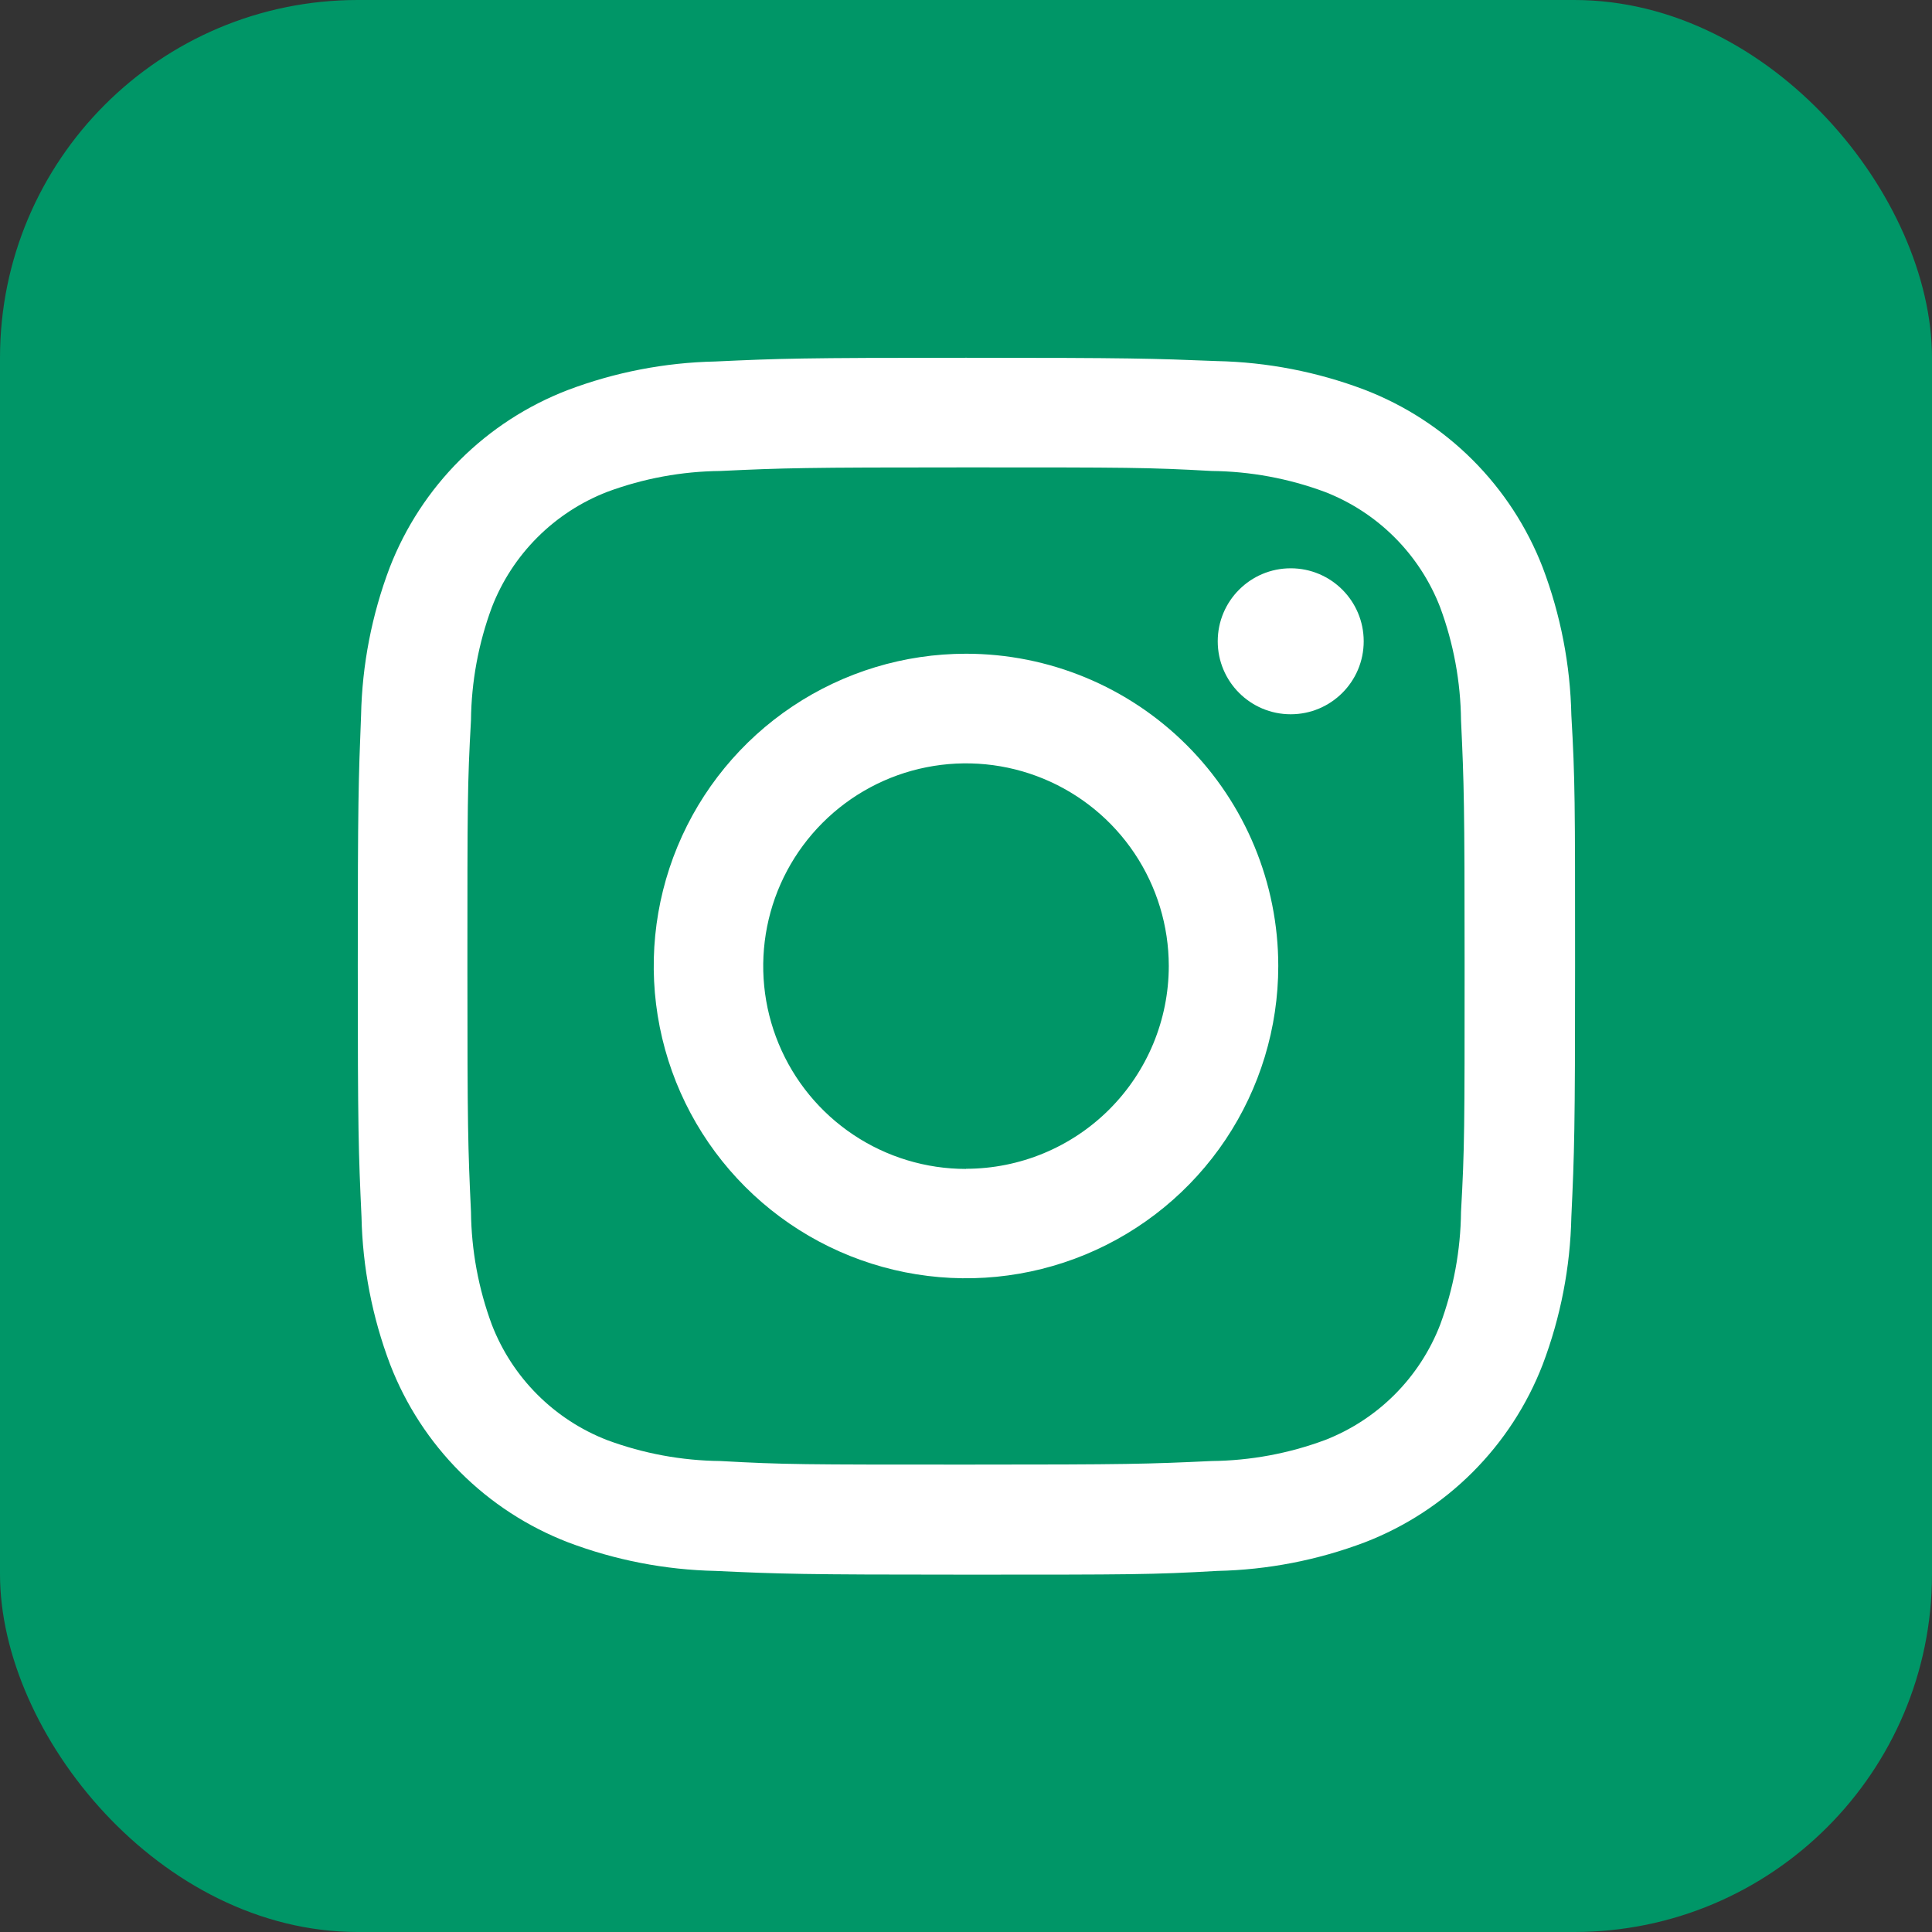 <?xml version="1.0" encoding="UTF-8"?> <svg xmlns="http://www.w3.org/2000/svg" width="135" height="135" viewBox="0 0 135 135" fill="none"><rect x="0" y="0" width="135" height="135" fill="#333333" stroke="none"/> <g clip-path="url(#clip0_15_296)"> <rect x="-11" y="-10" width="152" height="155" fill="#009667"></rect> <path d="M67.5 135C104.779 135 135 104.779 135 67.5C135 30.221 104.779 0 67.5 0C30.221 0 0 30.221 0 67.5C0 104.779 30.221 135 67.5 135Z" fill="#009667"></path> <path d="M67.5 32.66C78.85 32.66 80.19 32.66 84.67 32.91C87.368 32.938 90.04 33.431 92.57 34.37C94.4 35.079 96.062 36.162 97.45 37.55C98.838 38.938 99.921 40.6 100.63 42.43C101.568 44.959 102.062 47.632 102.09 50.33C102.3 54.81 102.34 56.15 102.34 67.5C102.34 78.85 102.34 80.19 102.09 84.67C102.062 87.368 101.568 90.04 100.63 92.57C99.921 94.4 98.838 96.062 97.45 97.45C96.062 98.838 94.4 99.921 92.57 100.63C90.04 101.568 87.368 102.062 84.67 102.09C80.19 102.3 78.85 102.34 67.5 102.34C56.15 102.34 54.81 102.34 50.33 102.09C47.632 102.062 44.959 101.568 42.43 100.63C40.6 99.921 38.938 98.838 37.55 97.45C36.162 96.062 35.079 94.4 34.37 92.57C33.431 90.04 32.938 87.368 32.91 84.67C32.7 80.19 32.66 78.85 32.66 67.5C32.66 56.15 32.66 54.81 32.91 50.33C32.938 47.632 33.431 44.959 34.37 42.43C35.079 40.6 36.162 38.938 37.55 37.55C38.938 36.162 40.6 35.079 42.43 34.37C44.959 33.431 47.632 32.938 50.33 32.91C54.81 32.7 56.15 32.66 67.5 32.66ZM67.5 25C55.96 25 54.5 25.05 49.98 25.26C46.451 25.334 42.961 26.011 39.66 27.26C36.839 28.347 34.275 30.011 32.135 32.147C29.994 34.282 28.324 36.841 27.23 39.66C25.981 42.961 25.304 46.451 25.23 49.98C25.05 54.51 25 56 25 67.5C25 79 25.05 80.5 25.26 85.02C25.334 88.549 26.011 92.039 27.26 95.34C28.35 98.164 30.019 100.729 32.16 102.87C34.301 105.011 36.866 106.68 39.69 107.77C42.991 109.019 46.481 109.696 50.01 109.77C54.54 109.98 56.01 110.03 67.53 110.03C79.05 110.03 80.53 110.03 85.05 109.77C88.579 109.696 92.069 109.019 95.37 107.77C98.194 106.68 100.759 105.011 102.9 102.87C105.041 100.729 106.71 98.164 107.8 95.34C109.049 92.039 109.726 88.549 109.8 85.02C110.01 80.49 110.06 79.02 110.06 67.5C110.06 55.98 110.06 54.5 109.8 49.98C109.726 46.451 109.049 42.961 107.8 39.66C106.707 36.833 105.033 34.266 102.887 32.125C100.741 29.984 98.17 28.317 95.34 27.23C92.039 25.981 88.549 25.304 85.02 25.23C80.49 25.05 79 25 67.5 25V25Z" fill="white"></path> <path d="M67.5 45.68C63.184 45.68 58.966 46.96 55.377 49.357C51.789 51.755 48.992 55.163 47.341 59.15C45.689 63.137 45.257 67.524 46.099 71.757C46.941 75.99 49.019 79.877 52.071 82.929C55.123 85.981 59.01 88.059 63.243 88.901C67.476 89.743 71.863 89.311 75.85 87.659C79.837 86.007 83.245 83.211 85.643 79.623C88.04 76.034 89.32 71.816 89.32 67.5C89.32 61.713 87.021 56.163 82.929 52.071C78.837 47.979 73.287 45.68 67.5 45.68V45.68ZM67.5 81.68C64.698 81.68 61.959 80.849 59.629 79.293C57.298 77.736 55.482 75.524 54.41 72.935C53.337 70.346 53.056 67.498 53.602 64.749C54.147 62.001 55.496 59.476 57.477 57.494C59.457 55.512 61.981 54.161 64.729 53.614C67.477 53.066 70.326 53.345 72.916 54.416C75.505 55.487 77.719 57.301 79.277 59.63C80.835 61.959 81.668 64.698 81.67 67.5C81.667 71.257 80.174 74.86 77.517 77.517C74.86 80.174 71.257 81.667 67.5 81.67V81.68Z" fill="white"></path> <path d="M90.19 49.91C93.007 49.91 95.29 47.627 95.29 44.81C95.29 41.993 93.007 39.71 90.19 39.71C87.373 39.71 85.09 41.993 85.09 44.81C85.09 47.627 87.373 49.91 90.19 49.91Z" fill="white"></path> </g> <defs> <clipPath id="clip0_15_296"> <rect width="135" height="135" rx="25" fill="white"></rect> </clipPath> </defs> </svg> 